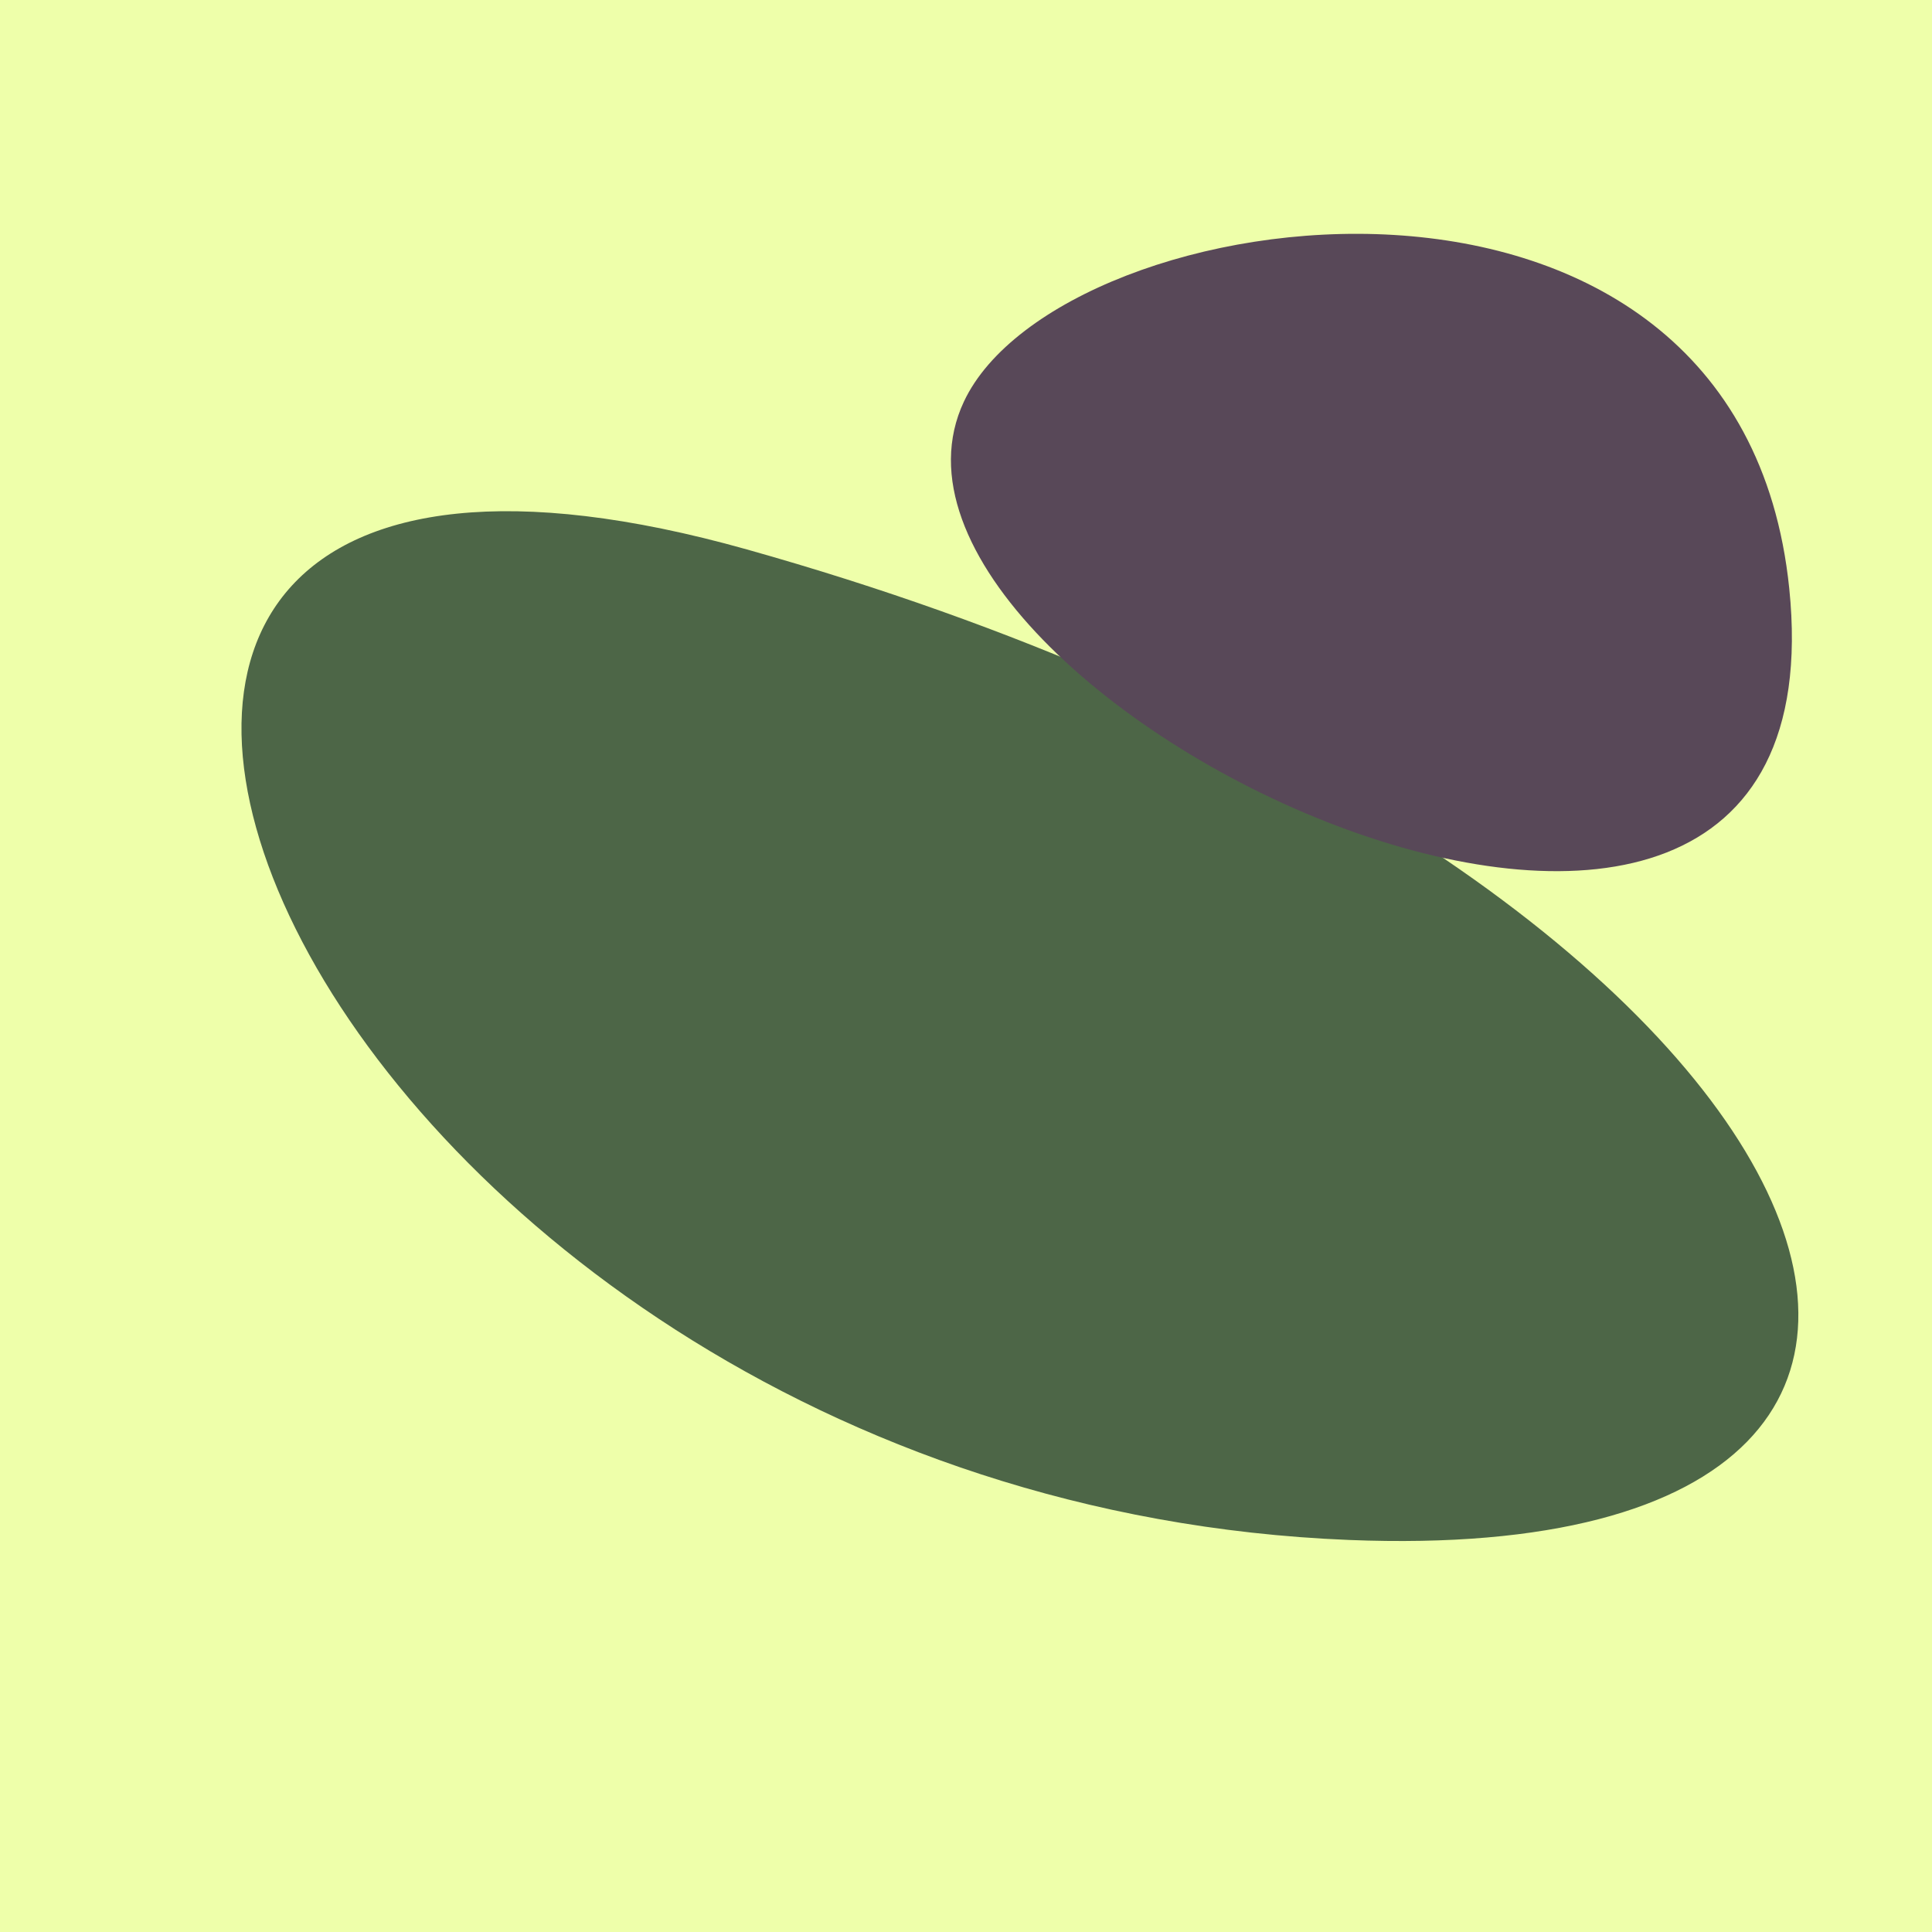 <?xml version="1.0" standalone="no"?>
<svg xmlns:xlink="http://www.w3.org/1999/xlink" xmlns="http://www.w3.org/2000/svg" width="128" height="128"><g><rect width="128" height="128" fill="#efa"></rect><path d="M 89.388 102.027 C 142.666 104.162 121.408 56.62 49.49 36.404 C -13.421 18.72 19.357 99.221 89.388 102.027" fill="rgb(77,102,71)"></path><path d="M 63.862 26.606 C 54.644 46.233 122.597 78.496 118.543 38.989 C 115.222 6.632 70.247 13.013 63.862 26.606" fill="rgb(88,72,88)"></path></g></svg>